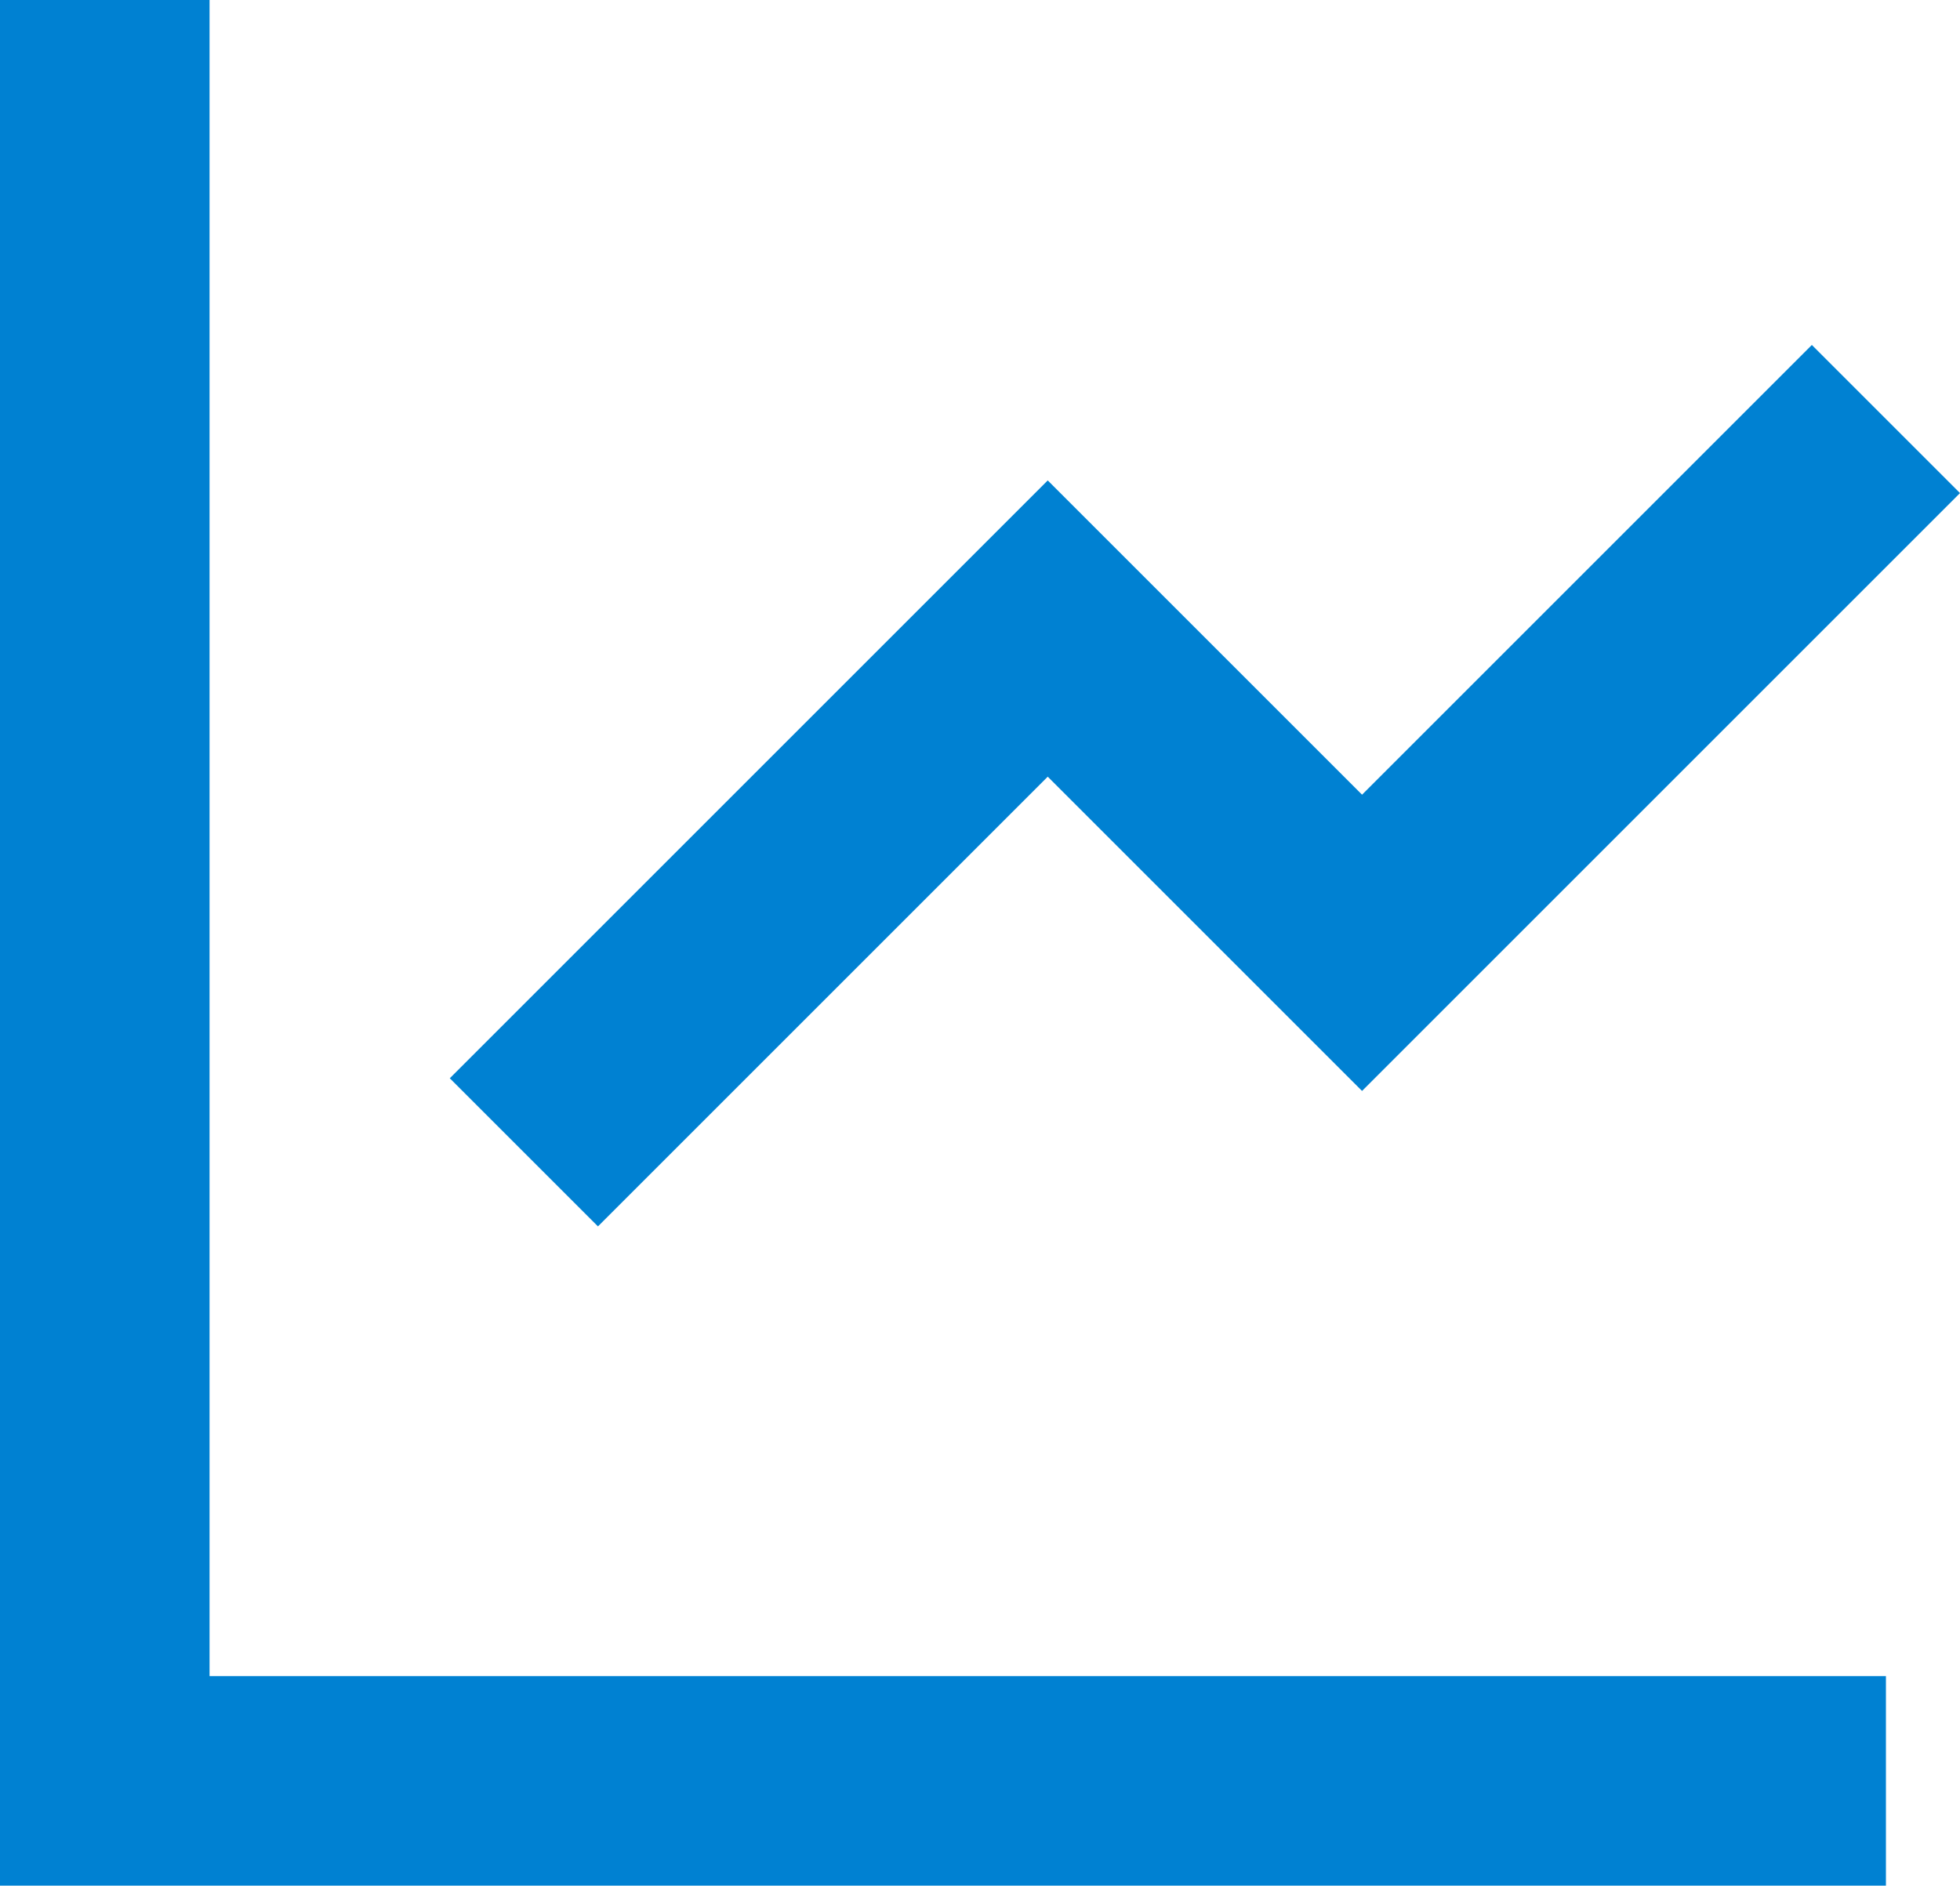<svg xmlns="http://www.w3.org/2000/svg" width="18.707" height="18" viewBox="0 0 18.707 18">
  <path id="Path_841" data-name="Path 841" d="M5,3V19H21v2H3V3ZM20.293,6.293l1.414,1.414L16,13.414l-3-3L8.707,14.707,7.293,13.293,13,7.586l3,3Z" transform="translate(-3 -3)" fill="#0081d2"/>
</svg>
